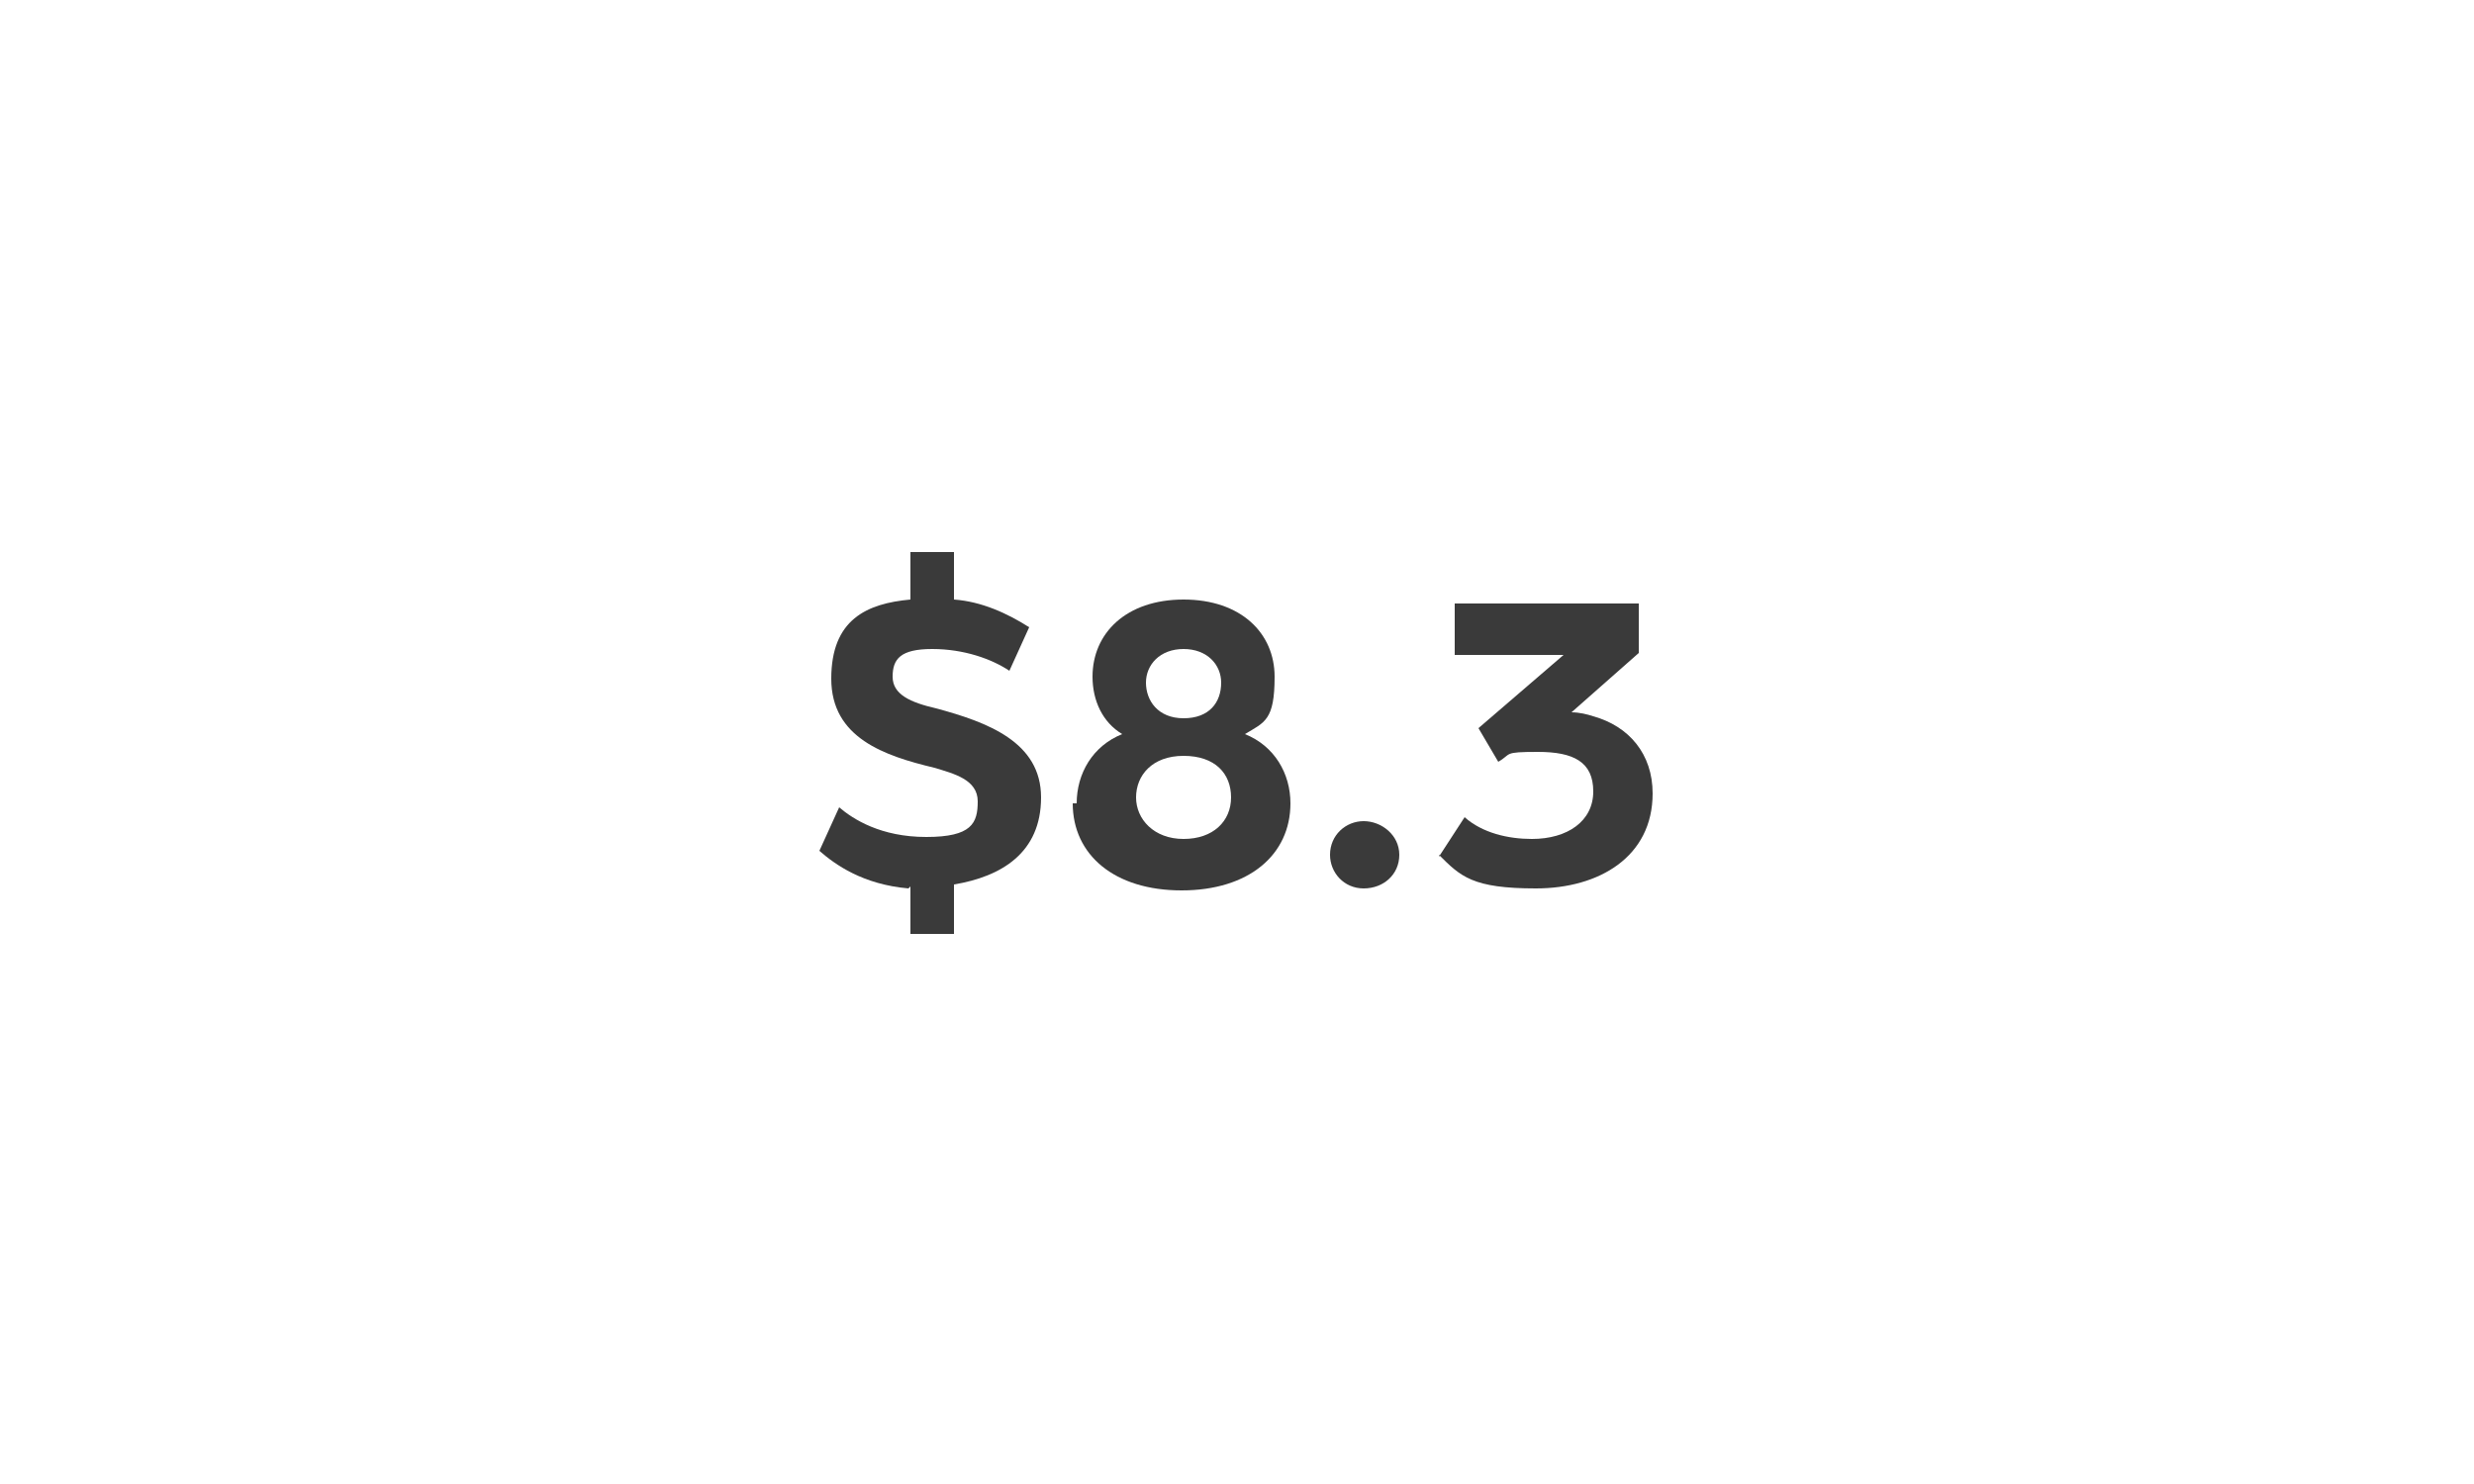 <?xml version="1.0" encoding="UTF-8"?>
<svg id="Layer_1" data-name="Layer 1" xmlns="http://www.w3.org/2000/svg" viewBox="0 0 125 75">
  <defs>
    <style>
      .cls-1 {
        fill: #3a3a3a;
        stroke-width: 0px;
      }
    </style>
  </defs>
  <path class="cls-1" d="M45.9,44.9c-2.3-.2-3.7-1.2-4.5-1.9l1-2.2c.7.6,2.1,1.5,4.4,1.5s2.6-.7,2.6-1.8-1.2-1.4-2.2-1.7c-2.5-.6-5.2-1.5-5.2-4.5s1.8-3.8,4-4v-2.4h2.2v2.4c1.4.1,2.7.7,3.8,1.4l-1,2.2c-.9-.6-2.3-1.1-3.9-1.1s-2,.5-2,1.4.9,1.3,2.2,1.6c2.6.7,5.3,1.7,5.3,4.5s-2,4-4.4,4.4v2.5h-2.2v-2.4Z"/>
  <path class="cls-1" d="M54.4,40.6c0-1.5.8-2.9,2.3-3.5-1-.6-1.5-1.7-1.5-2.9,0-2.2,1.7-3.9,4.6-3.9s4.6,1.7,4.6,3.9-.5,2.3-1.5,2.9c1.5.6,2.3,2,2.3,3.5,0,2.6-2.1,4.4-5.5,4.4s-5.5-1.8-5.5-4.4ZM62.2,40.3c0-1.2-.8-2.1-2.4-2.1s-2.4,1-2.4,2.1.9,2.1,2.4,2.1,2.4-.9,2.4-2.1ZM61.7,34.5c0-.9-.7-1.7-1.9-1.7s-1.9.8-1.9,1.7.6,1.8,1.9,1.8,1.9-.8,1.9-1.8Z"/>
  <path class="cls-1" d="M67.2,43.2c0-1,.8-1.7,1.7-1.7s1.8.7,1.8,1.7-.8,1.7-1.8,1.7-1.7-.8-1.7-1.7Z"/>
  <path class="cls-1" d="M72.7,43.3l1.3-2c.9.8,2.2,1.1,3.4,1.1,1.8,0,3.1-.9,3.1-2.4s-1-2-2.8-2-1.3.1-2,.5l-1-1.7,4.3-3.7h-5.5v-2.6h9.3v2.5l-3.4,3c.4,0,.8.1,1.1.2,1.8.5,3,1.9,3,3.9,0,3.2-2.7,4.8-5.9,4.8s-3.8-.6-4.9-1.7Z"/>
</svg>
